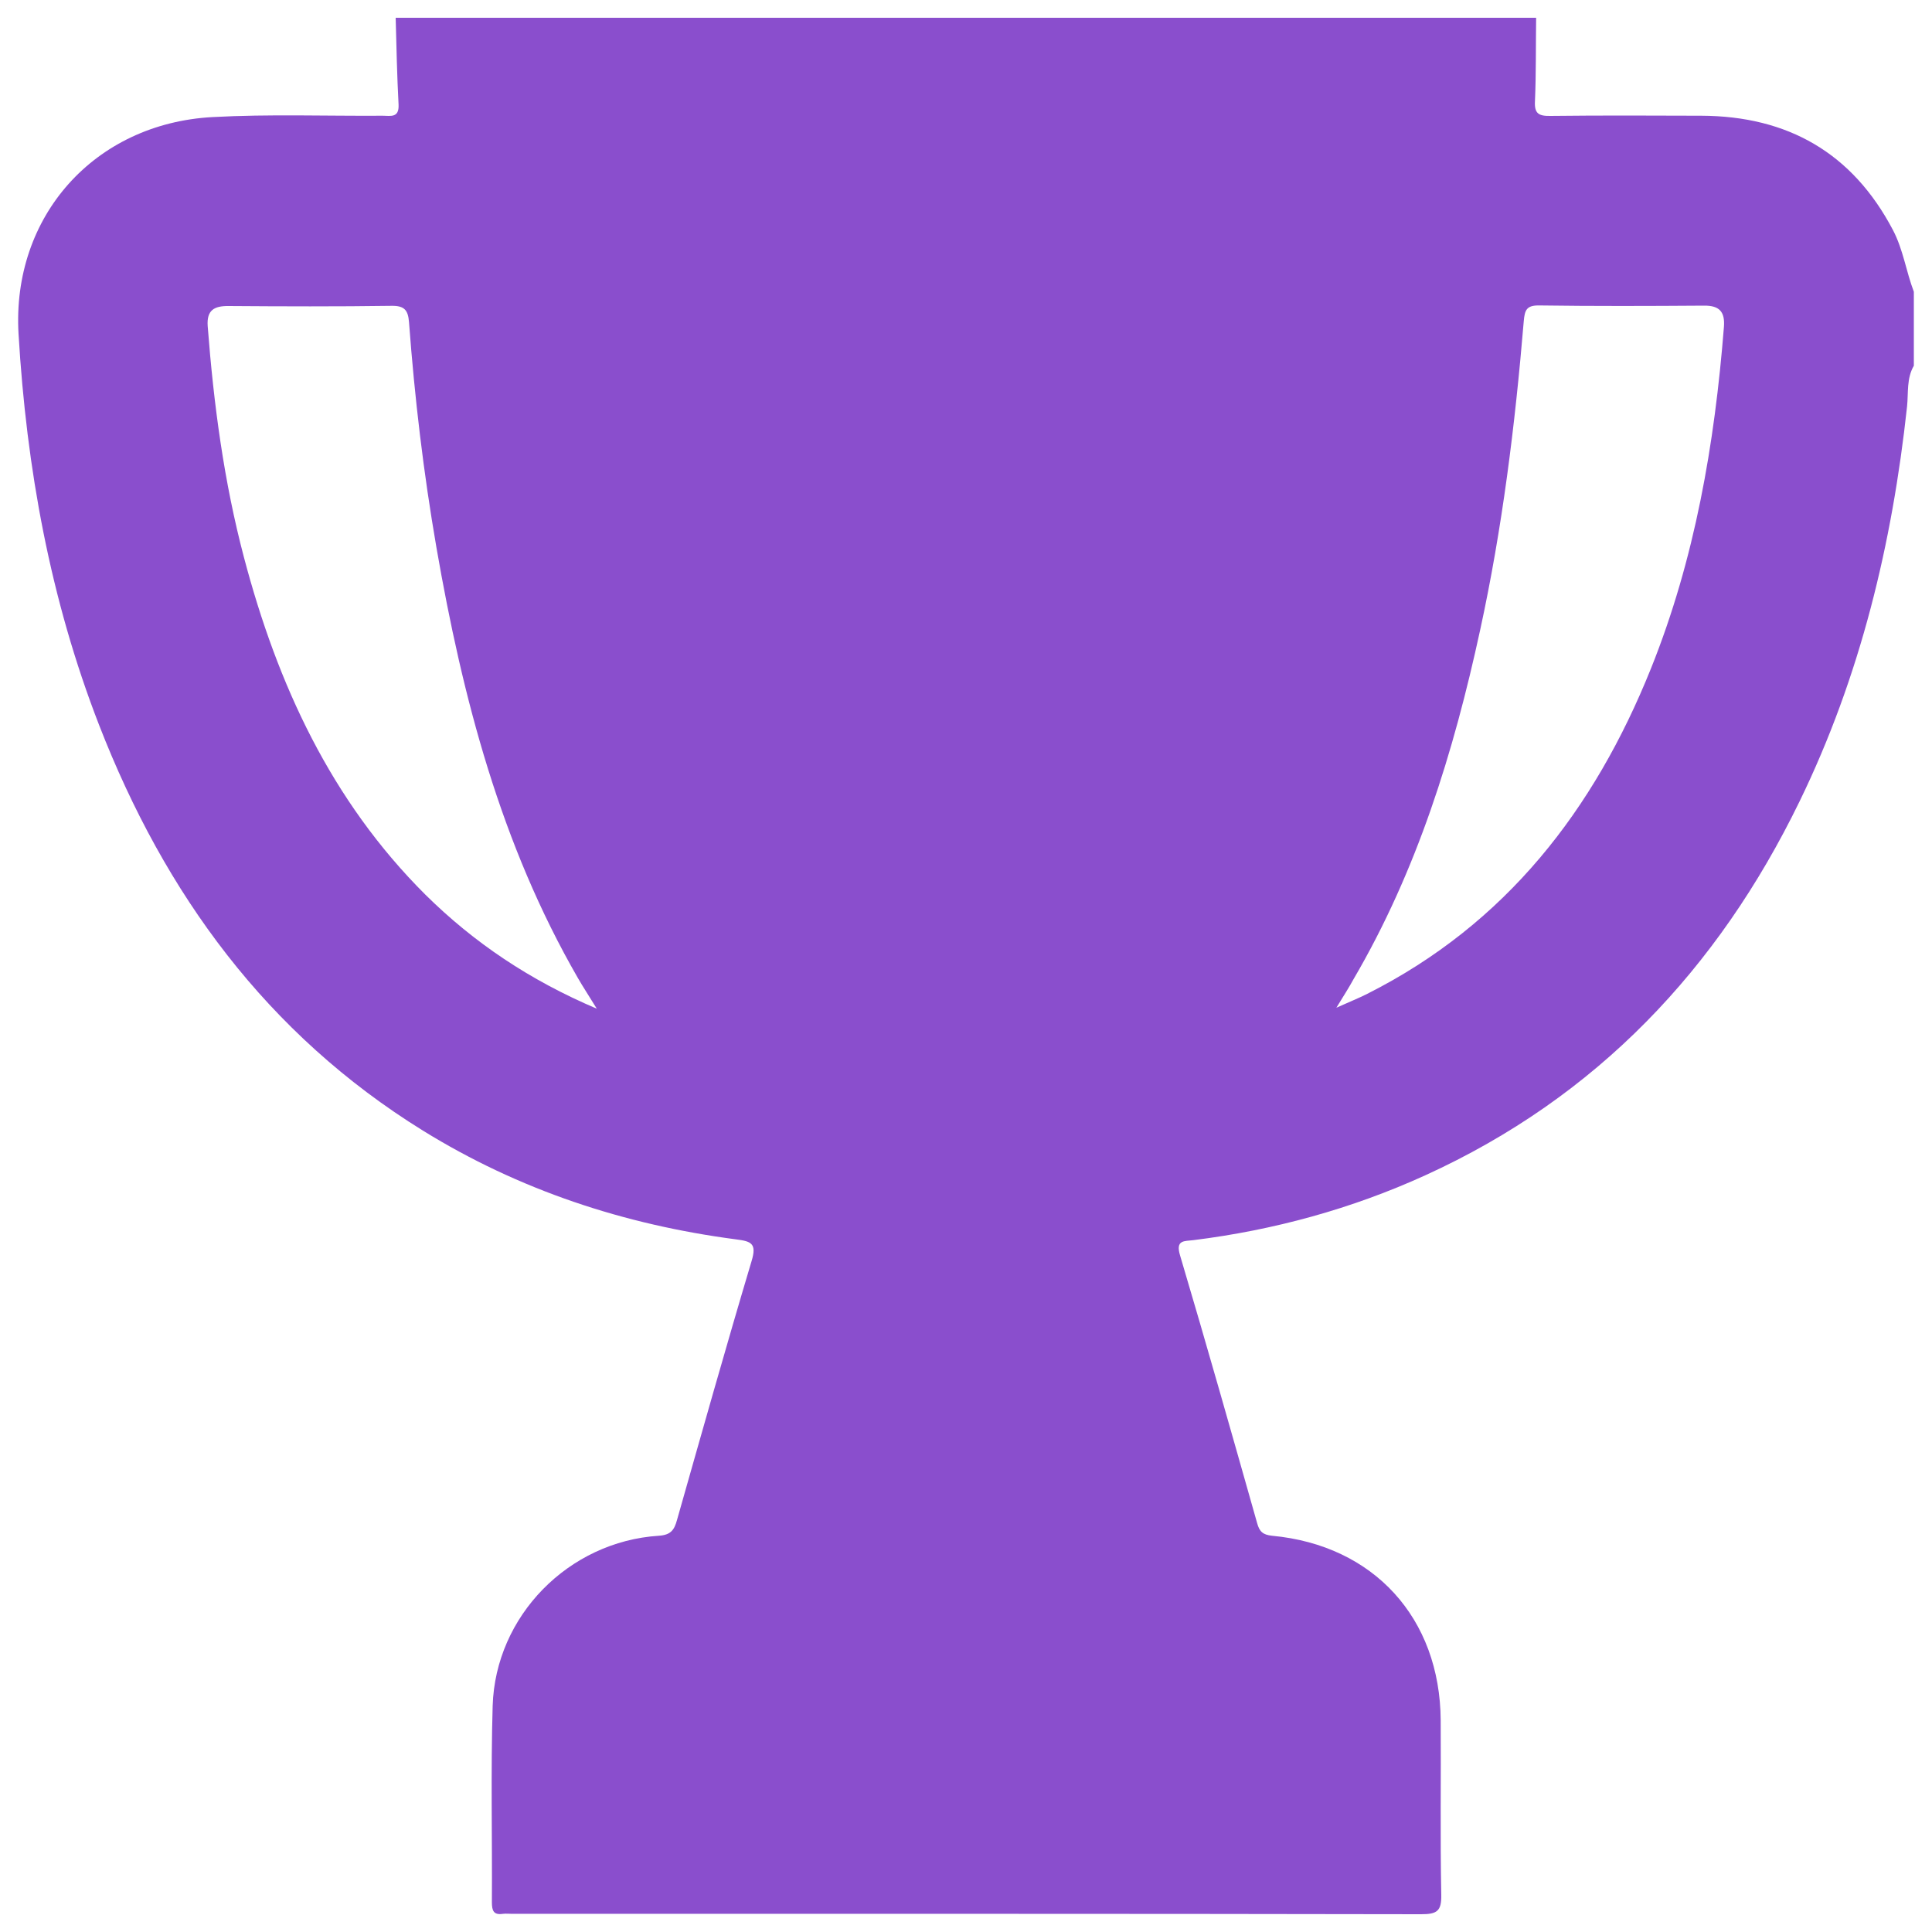 <?xml version="1.0" encoding="utf-8"?>
<!-- Generator: Adobe Illustrator 28.2.0, SVG Export Plug-In . SVG Version: 6.00 Build 0)  -->
<svg version="1.1" xmlns="http://www.w3.org/2000/svg" xmlns:xlink="http://www.w3.org/1999/xlink" x="0px" y="0px"
	 viewBox="0 0 100 100" style="enable-background:new 0 0 100 100;" xml:space="preserve">
<style type="text/css">
	.st0{fill:#8A4ECD;}
</style>
<g id="Capa_1">
	<path class="st0" d="M20.48,0.92c19.68,0,39.36,0,59.03,0c-0.02,1.43,0,2.87-0.06,4.3C79.41,5.87,79.63,6.01,80.24,6
		c2.61-0.03,5.22-0.02,7.83-0.01c4.46,0.02,7.81,1.92,9.91,5.92c0.53,1.01,0.68,2.14,1.08,3.19c0,1.28,0,2.56,0,3.83
		c-0.38,0.65-0.28,1.4-0.35,2.1c-0.77,7.12-2.42,13.99-5.57,20.46c-4.22,8.67-10.5,15.3-19.36,19.34
		c-3.82,1.74-7.84,2.84-12.01,3.36c-0.46,0.06-0.94-0.03-0.69,0.79c1.37,4.61,2.68,9.23,3.99,13.86c0.12,0.44,0.3,0.6,0.77,0.65
		c5.26,0.49,8.7,4.26,8.73,9.56c0.02,3-0.03,6.01,0.03,9.01c0.02,0.86-0.22,1.02-1.04,1.02c-15.68-0.03-31.36-0.02-47.05-0.02
		c-0.16,0-0.32-0.02-0.48,0c-0.48,0.07-0.57-0.16-0.57-0.6c0.02-3.39-0.06-6.77,0.04-10.16c0.14-4.66,3.93-8.51,8.6-8.81
		c0.62-0.04,0.8-0.3,0.94-0.81c1.27-4.47,2.53-8.95,3.86-13.4c0.28-0.92-0.01-1.03-0.8-1.13c-5.79-0.76-11.23-2.55-16.21-5.63
		C13.82,53.52,8.53,46.28,5.13,37.53c-2.53-6.51-3.76-13.3-4.17-20.24C0.6,11.2,4.89,6.39,11,6.06c2.93-0.16,5.87-0.05,8.81-0.07
		c0.4,0,0.85,0.13,0.82-0.57C20.55,3.92,20.52,2.42,20.48,0.92z M30.89,52.21c-0.41-0.67-0.71-1.12-0.98-1.59
		c-3.99-6.92-5.97-14.5-7.32-22.28c-0.67-3.87-1.13-7.76-1.42-11.67c-0.05-0.61-0.23-0.85-0.9-0.84c-2.81,0.04-5.62,0.03-8.43,0.01
		c-0.75-0.01-1.15,0.21-1.09,1.04c0.31,4.04,0.84,8.05,1.88,11.98c1.73,6.56,4.5,12.58,9.39,17.45
		C24.53,48.79,27.41,50.73,30.89,52.21z M69.17,52.16c0.71-0.32,1.17-0.5,1.6-0.72c7.18-3.62,11.74-9.52,14.68-16.83
		c2.28-5.68,3.3-11.63,3.78-17.69c0.06-0.78-0.23-1.11-1.03-1.1c-2.84,0.02-5.68,0.03-8.53-0.01c-0.66-0.01-0.75,0.24-0.8,0.81
		c-0.45,5.38-1.11,10.72-2.26,16c-1.37,6.31-3.26,12.44-6.55,18.06C69.83,51.1,69.57,51.51,69.17,52.16z"/>
</g>
<g id="Capa_2">
</g>
</svg>
